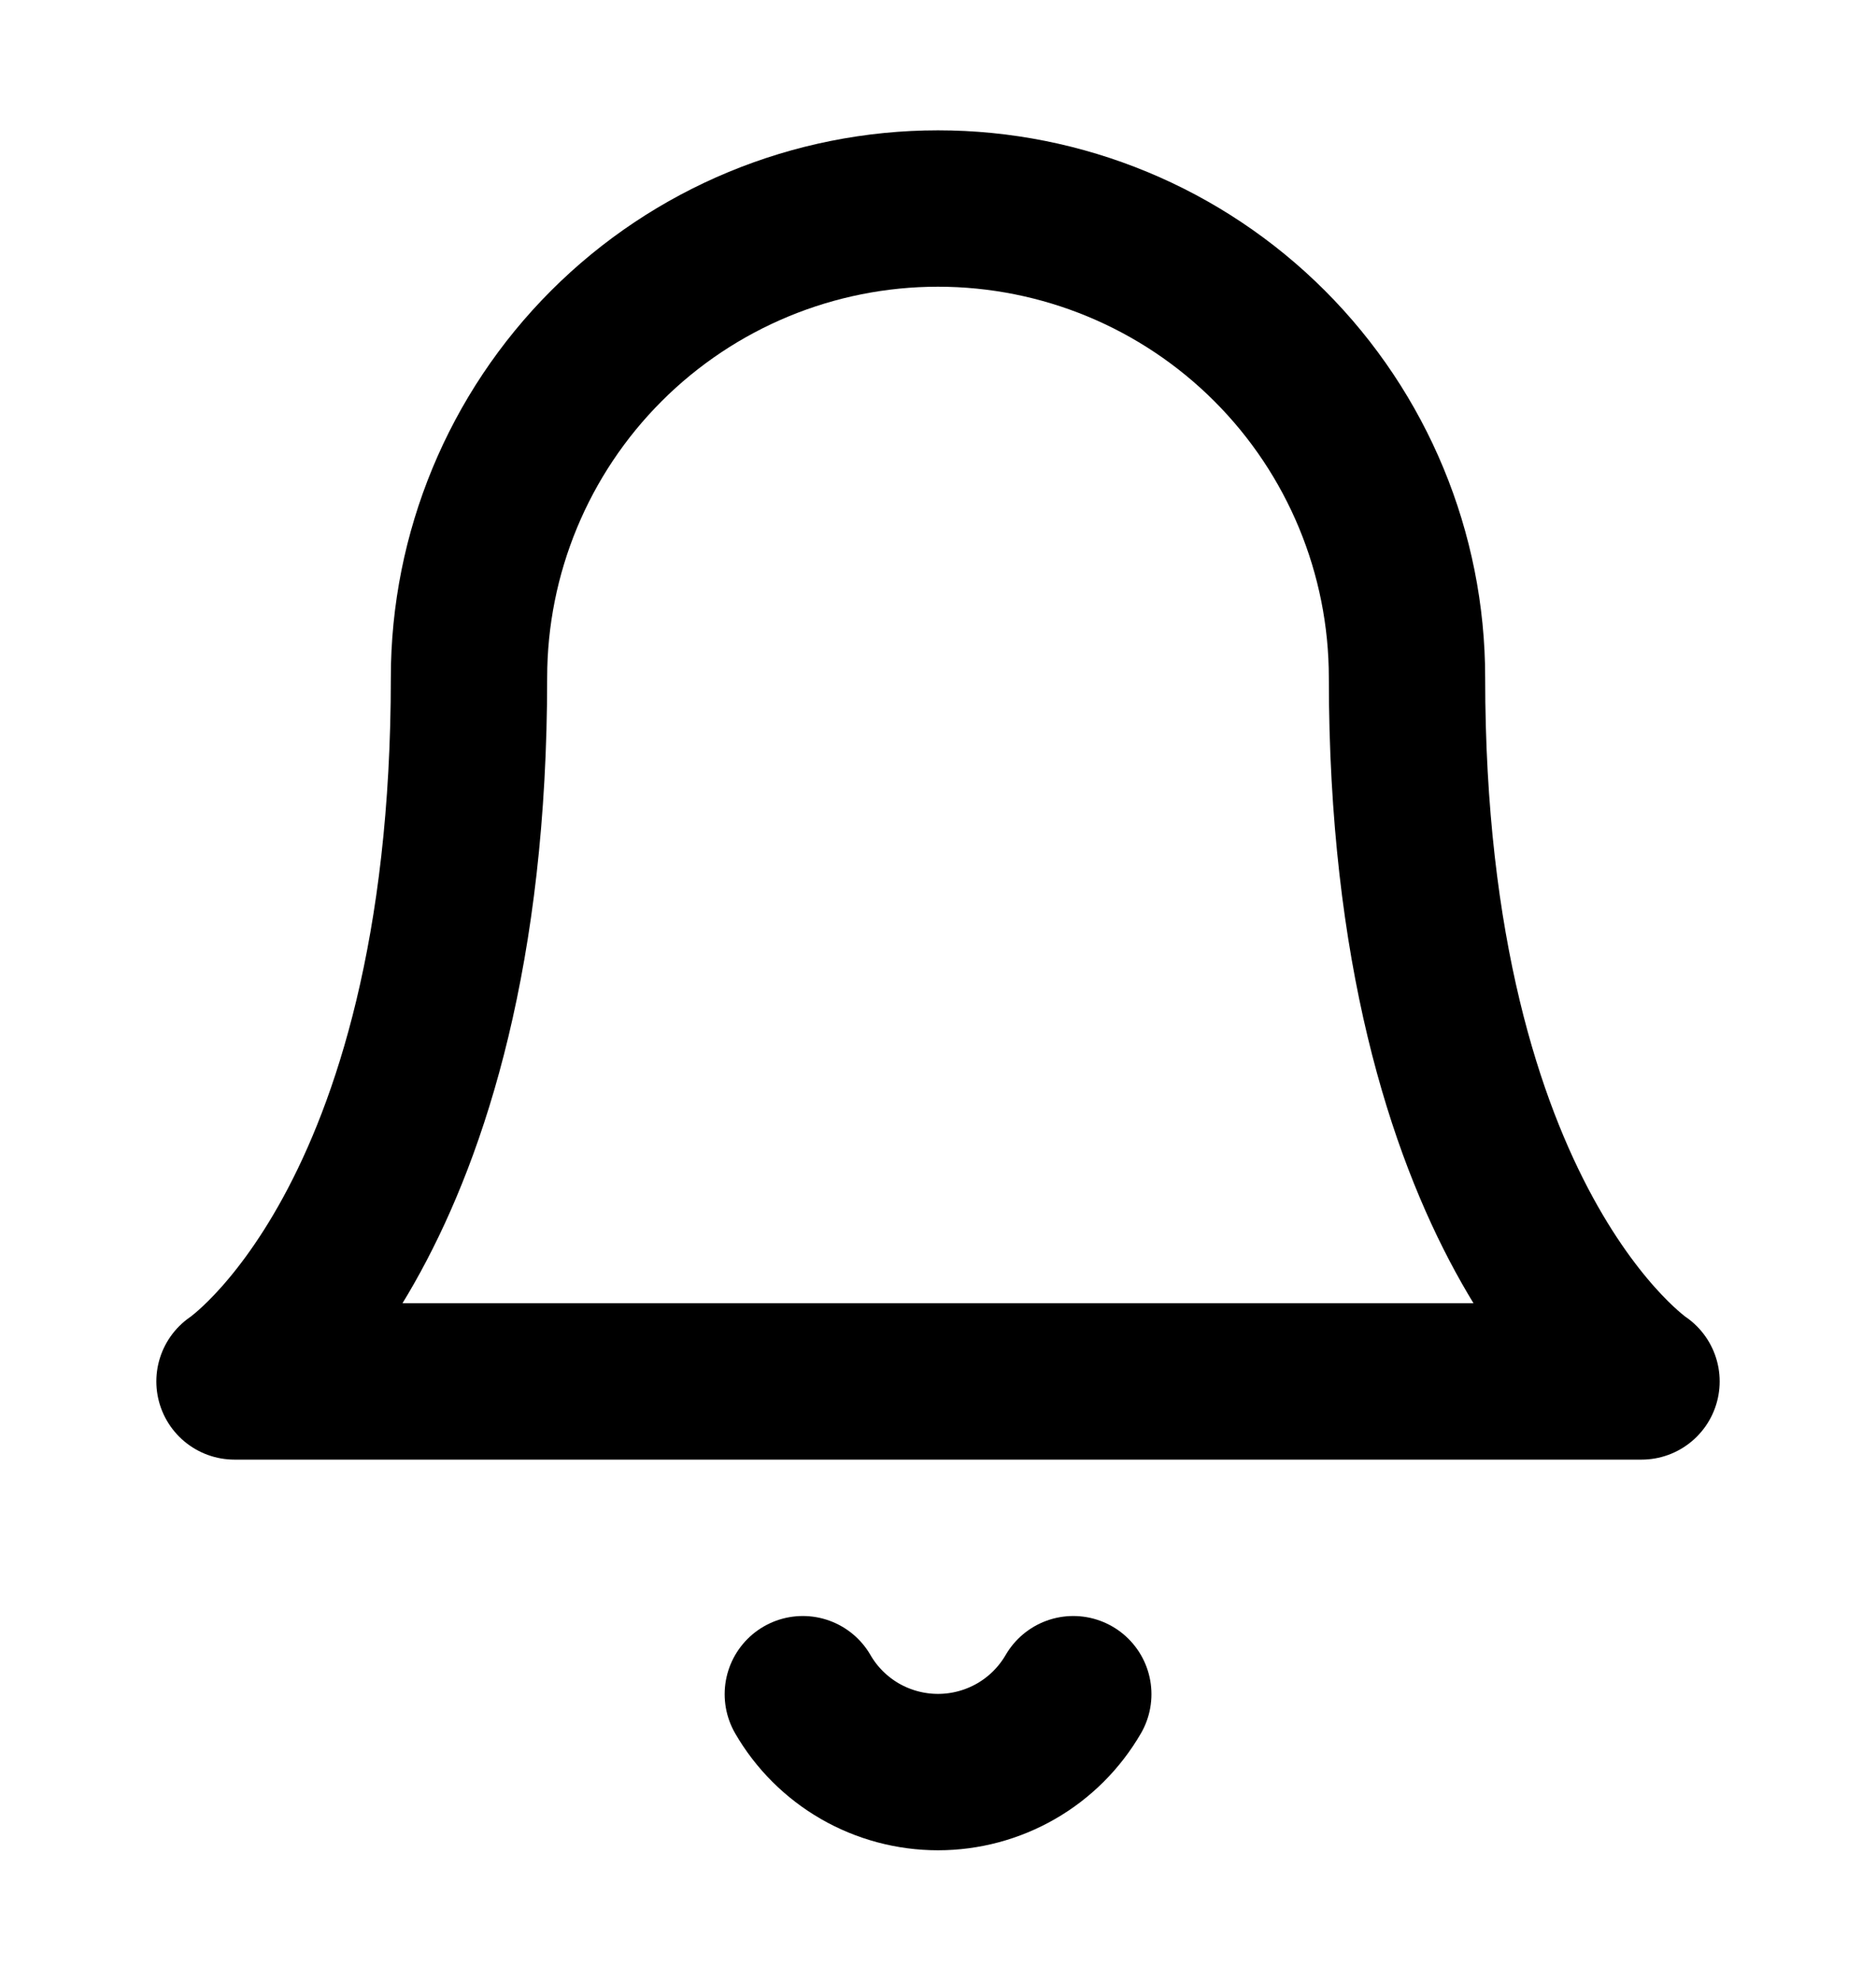 <svg width="18" height="19" viewBox="0 0 18 19" fill="none" xmlns="http://www.w3.org/2000/svg">
<path d="M13.5 6.5C13.5 5.307 13.026 4.162 12.182 3.318C11.338 2.474 10.194 2 9 2C7.807 2 6.662 2.474 5.818 3.318C4.974 4.162 4.5 5.307 4.5 6.5C4.5 11.75 2.25 13.25 2.25 13.25H15.75C15.75 13.25 13.5 11.75 13.5 6.5Z" stroke="black" stroke-width="1.5" stroke-linecap="round" stroke-linejoin="round"/>
<path d="M10.298 16.25C10.166 16.477 9.977 16.666 9.749 16.797C9.521 16.928 9.263 16.997 9 16.997C8.737 16.997 8.479 16.928 8.251 16.797C8.024 16.666 7.834 16.477 7.703 16.25" stroke="black" stroke-width="1.5" stroke-linecap="round" stroke-linejoin="round"/>
</svg>
